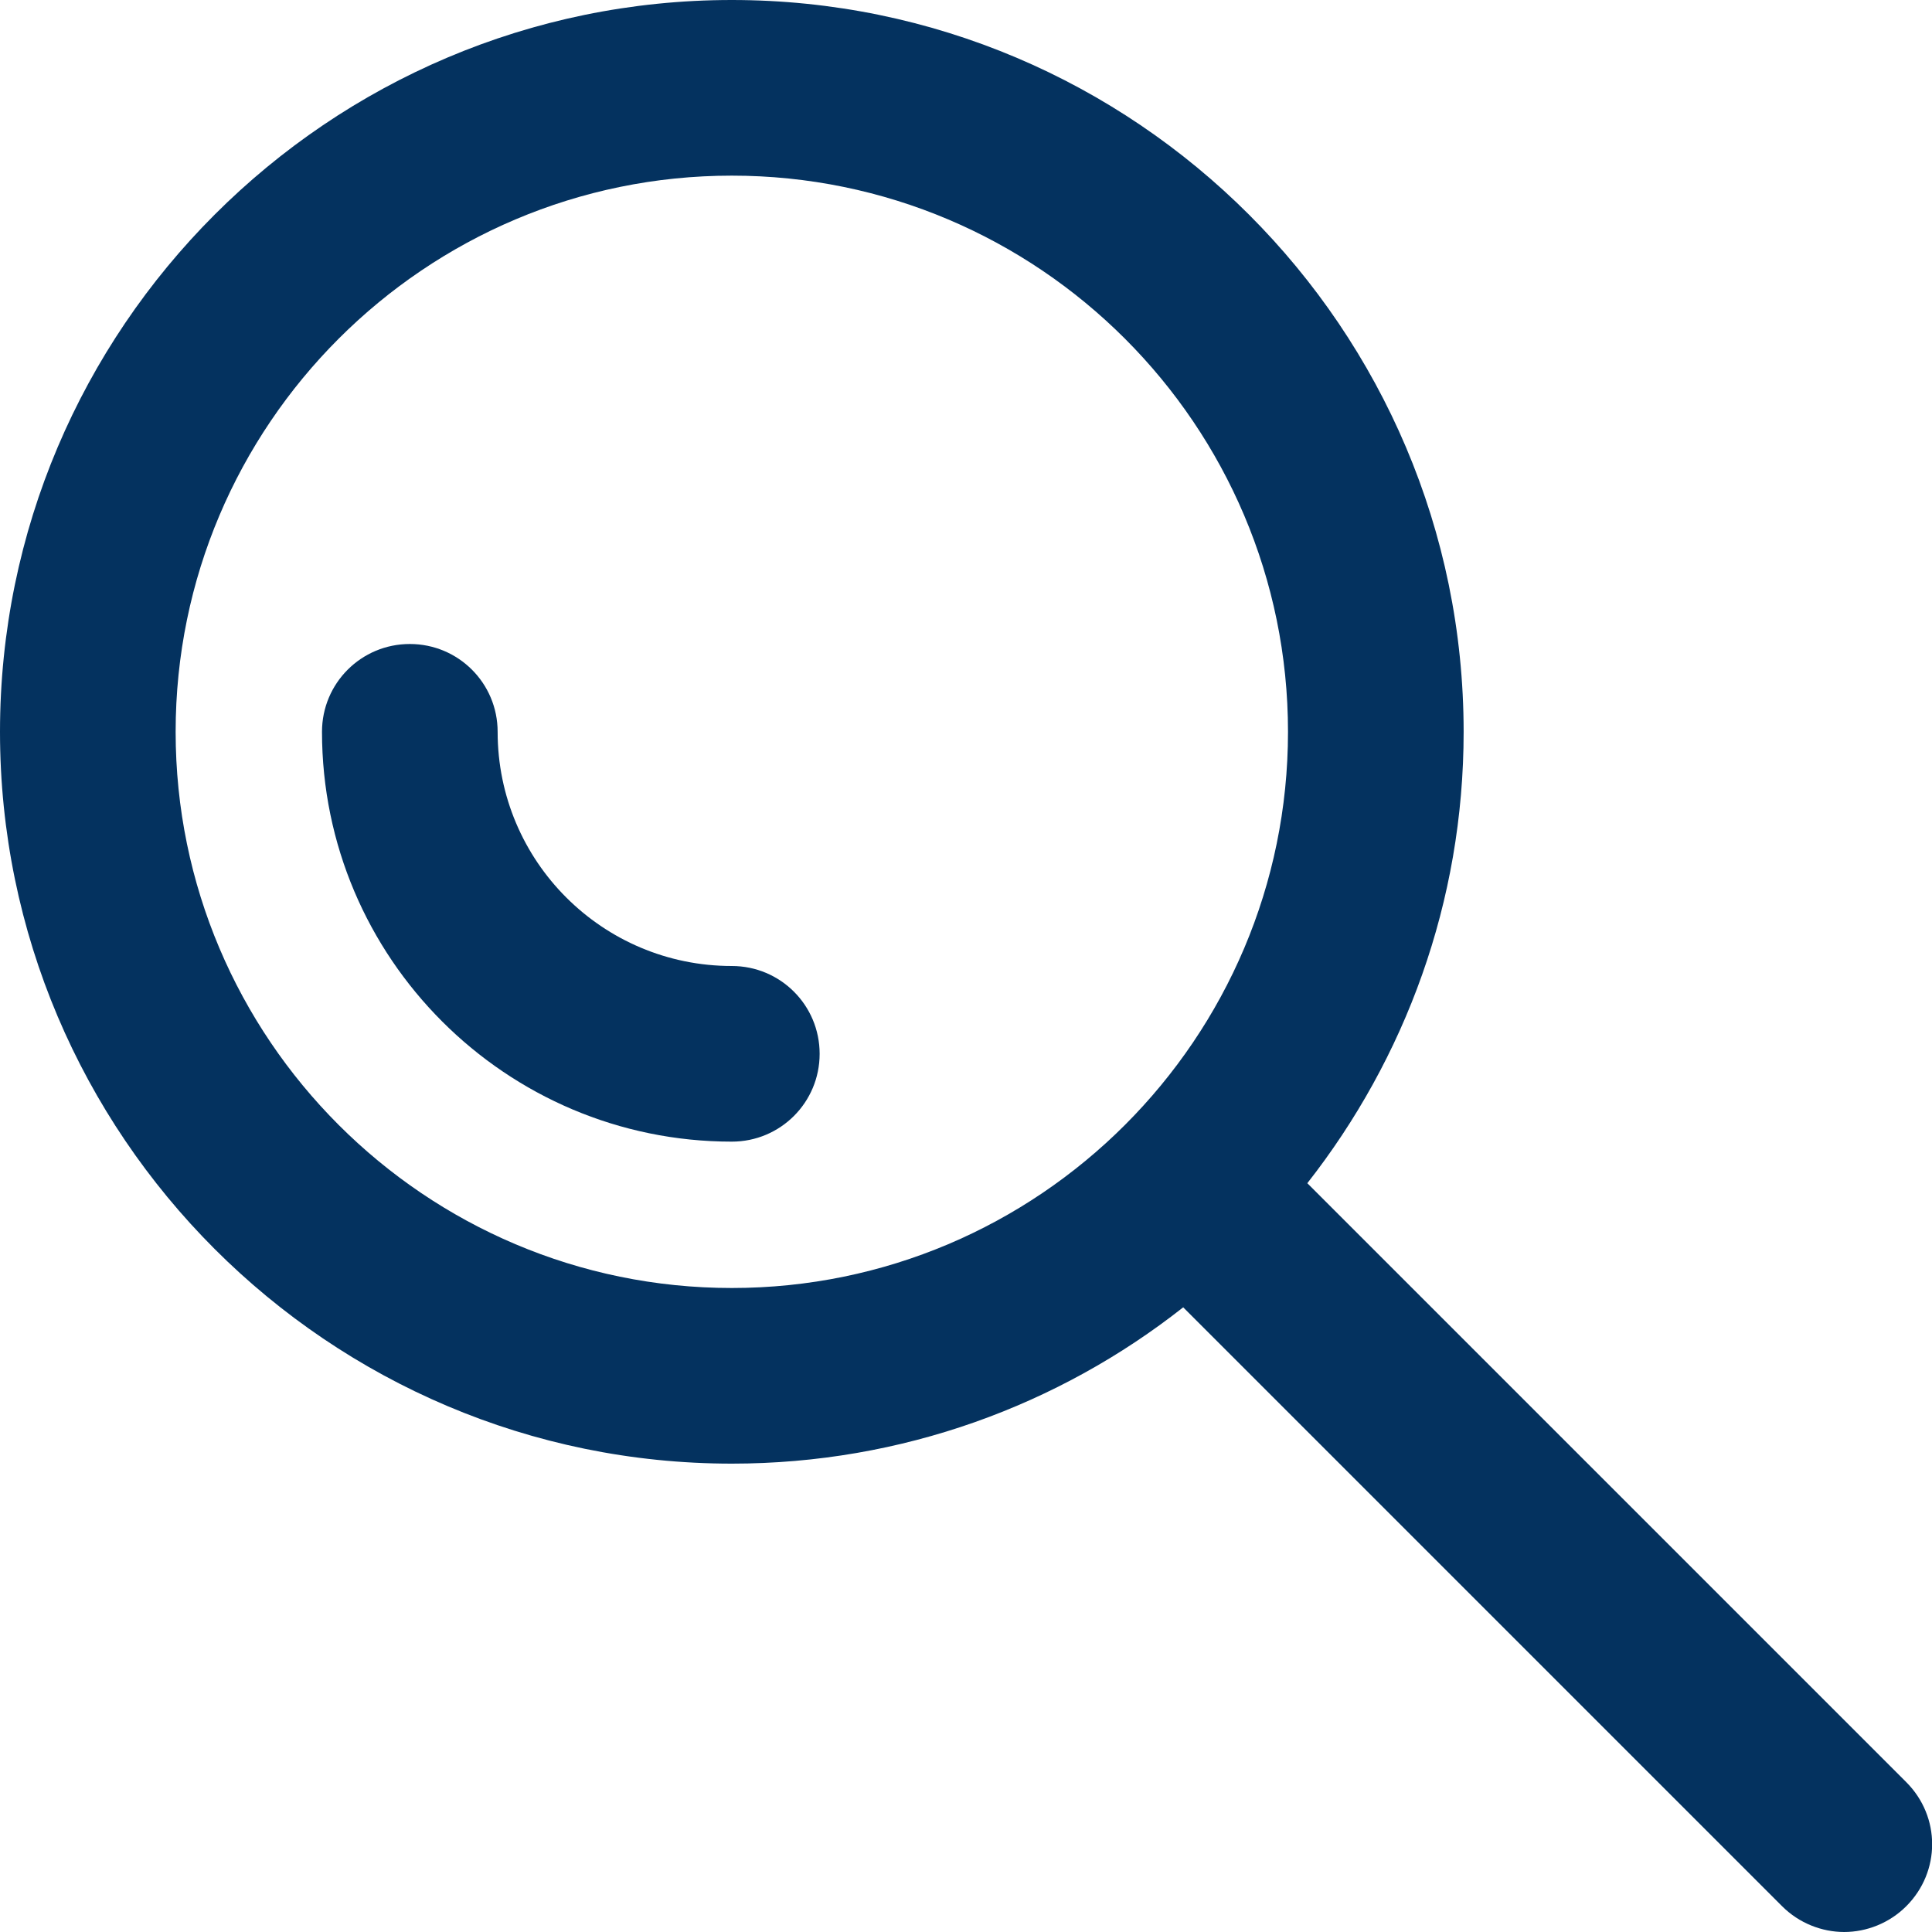 <?xml version="1.0" encoding="utf-8"?>
<!-- Generator: Adobe Illustrator 24.1.2, SVG Export Plug-In . SVG Version: 6.00 Build 0)  -->
<svg version="1.1" id="Layer_1" xmlns="http://www.w3.org/2000/svg" xmlns:xlink="http://www.w3.org/1999/xlink" x="0px" y="0px"
	 viewBox="0 0 330 330" style="enable-background:new 0 0 330 330;" xml:space="preserve">
<style type="text/css">
	.st0{fill:#04325F;}
</style>
<g id="XMLID_17_">
	<g>
		<path id="XMLID_20_" class="st0" d="M125,165c-22.1,0-40-17.9-40-40c0-8.3-6.7-15-15-15s-15,6.7-15,15c0,38.6,31.4,70,70,70
			c8.3,0,15-6.7,15-15S133.3,165,125,165z"/>
		<path id="XMLID_16_" class="st0" d="M325.6,304.4L223.3,202.1c16.7-21.3,26.7-48,26.7-77.1C250,56.1,193.9,0,125,0S0,56.1,0,125
			s56.1,125,125,125c29.1,0,55.9-10,77.1-26.7l102.3,102.3c2.9,2.9,6.8,4.4,10.6,4.4s7.7-1.5,10.6-4.4
			C331.5,319.7,331.5,310.3,325.6,304.4z M30,125c0-52.4,42.6-95,95-95s95,42.6,95,95s-42.6,95-95,95S30,177.4,30,125z"/>
	</g>
</g>
</svg>

